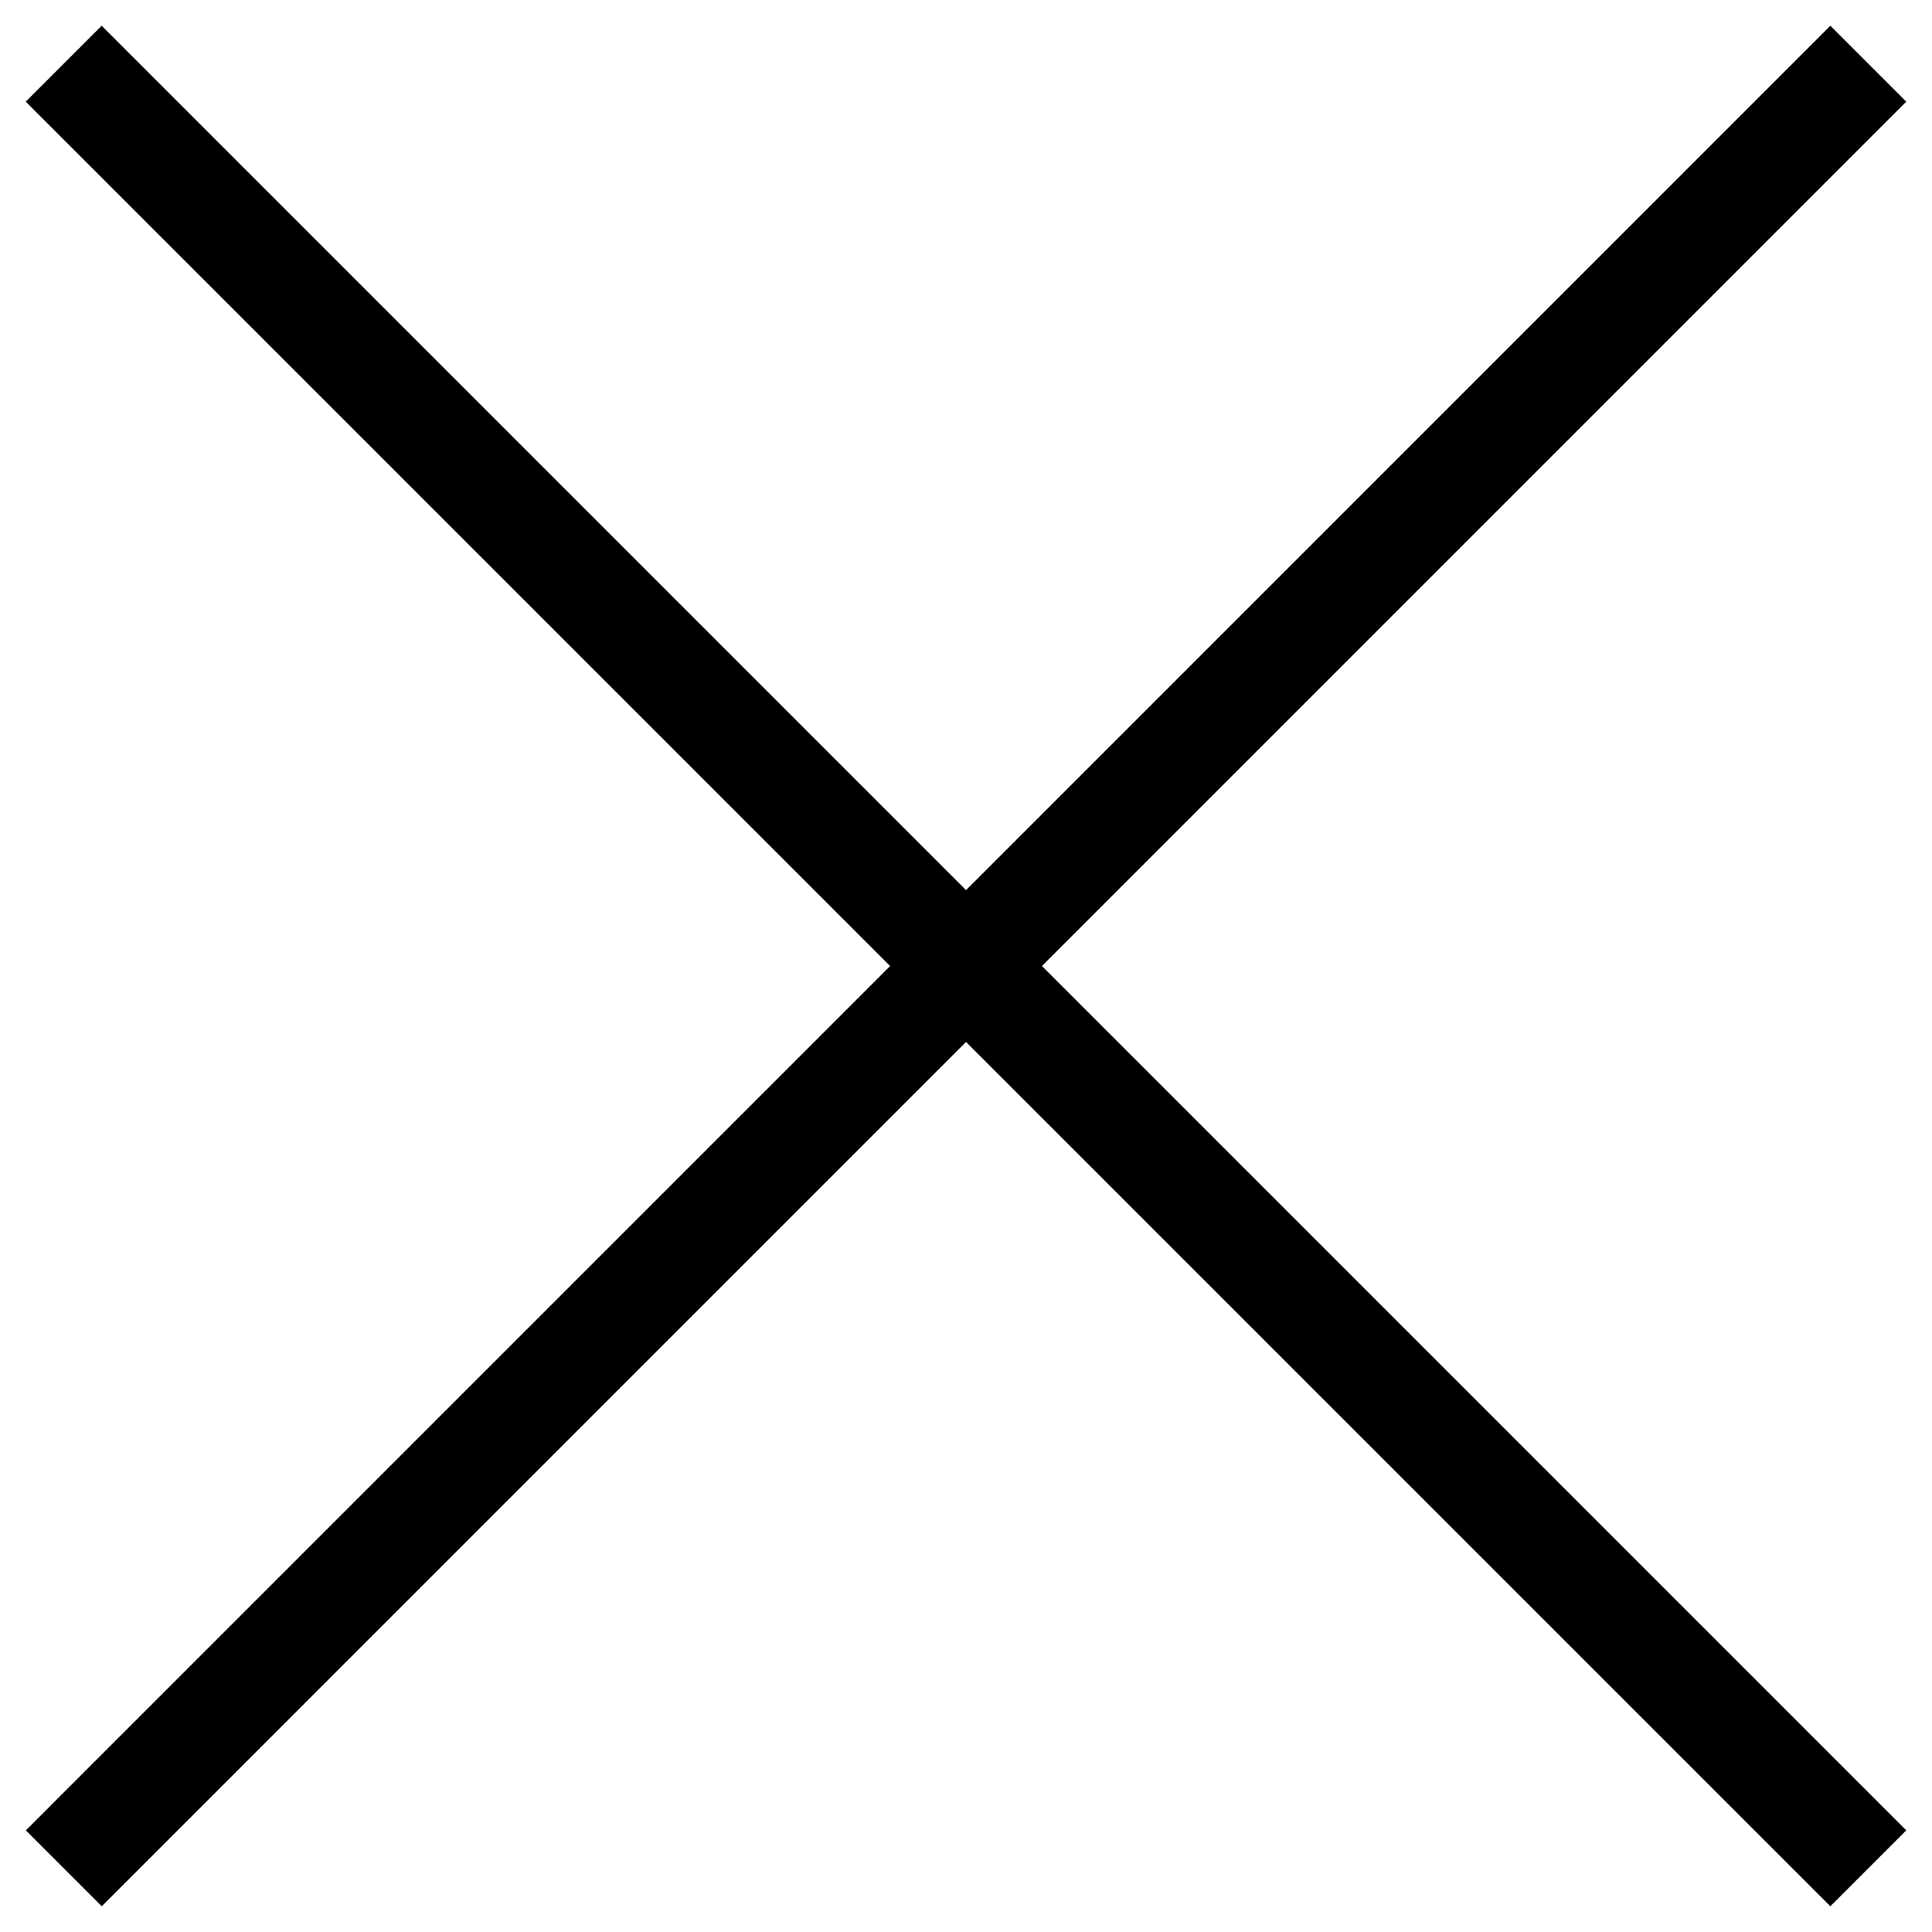 <?xml version="1.0" encoding="UTF-8"?>
<svg width="18px" height="18px" viewBox="0 0 18 18" version="1.1" xmlns="http://www.w3.org/2000/svg" xmlns:xlink="http://www.w3.org/1999/xlink">
    <!-- Generator: Sketch 51.3 (57544) - http://www.bohemiancoding.com/sketch -->
    <title>X/normal Copy 2</title>
    <desc>Created with Sketch.</desc>
    <defs></defs>
    <g id="Modals" stroke="none" stroke-width="1" fill="none" fill-rule="evenodd" stroke-linecap="square">
        <g id="Modals-HD" transform="translate(-969, -477)" stroke="#000000">
            <g id="Basic-modal-2" transform="translate(436, 459)">
                <g id="action/X/regular" transform="translate(533, 18)">
                    <path d="M0.947,0.947 L17.053,17.053" id="Line"></path>
                    <path d="M1.803,0.947 L17.908,17.053" id="Line" transform="translate(9.428, 9.158) scale(-1, 1) translate(-9.428, -9.158) "></path>
                </g>
            </g>
        </g>
    </g>
</svg>